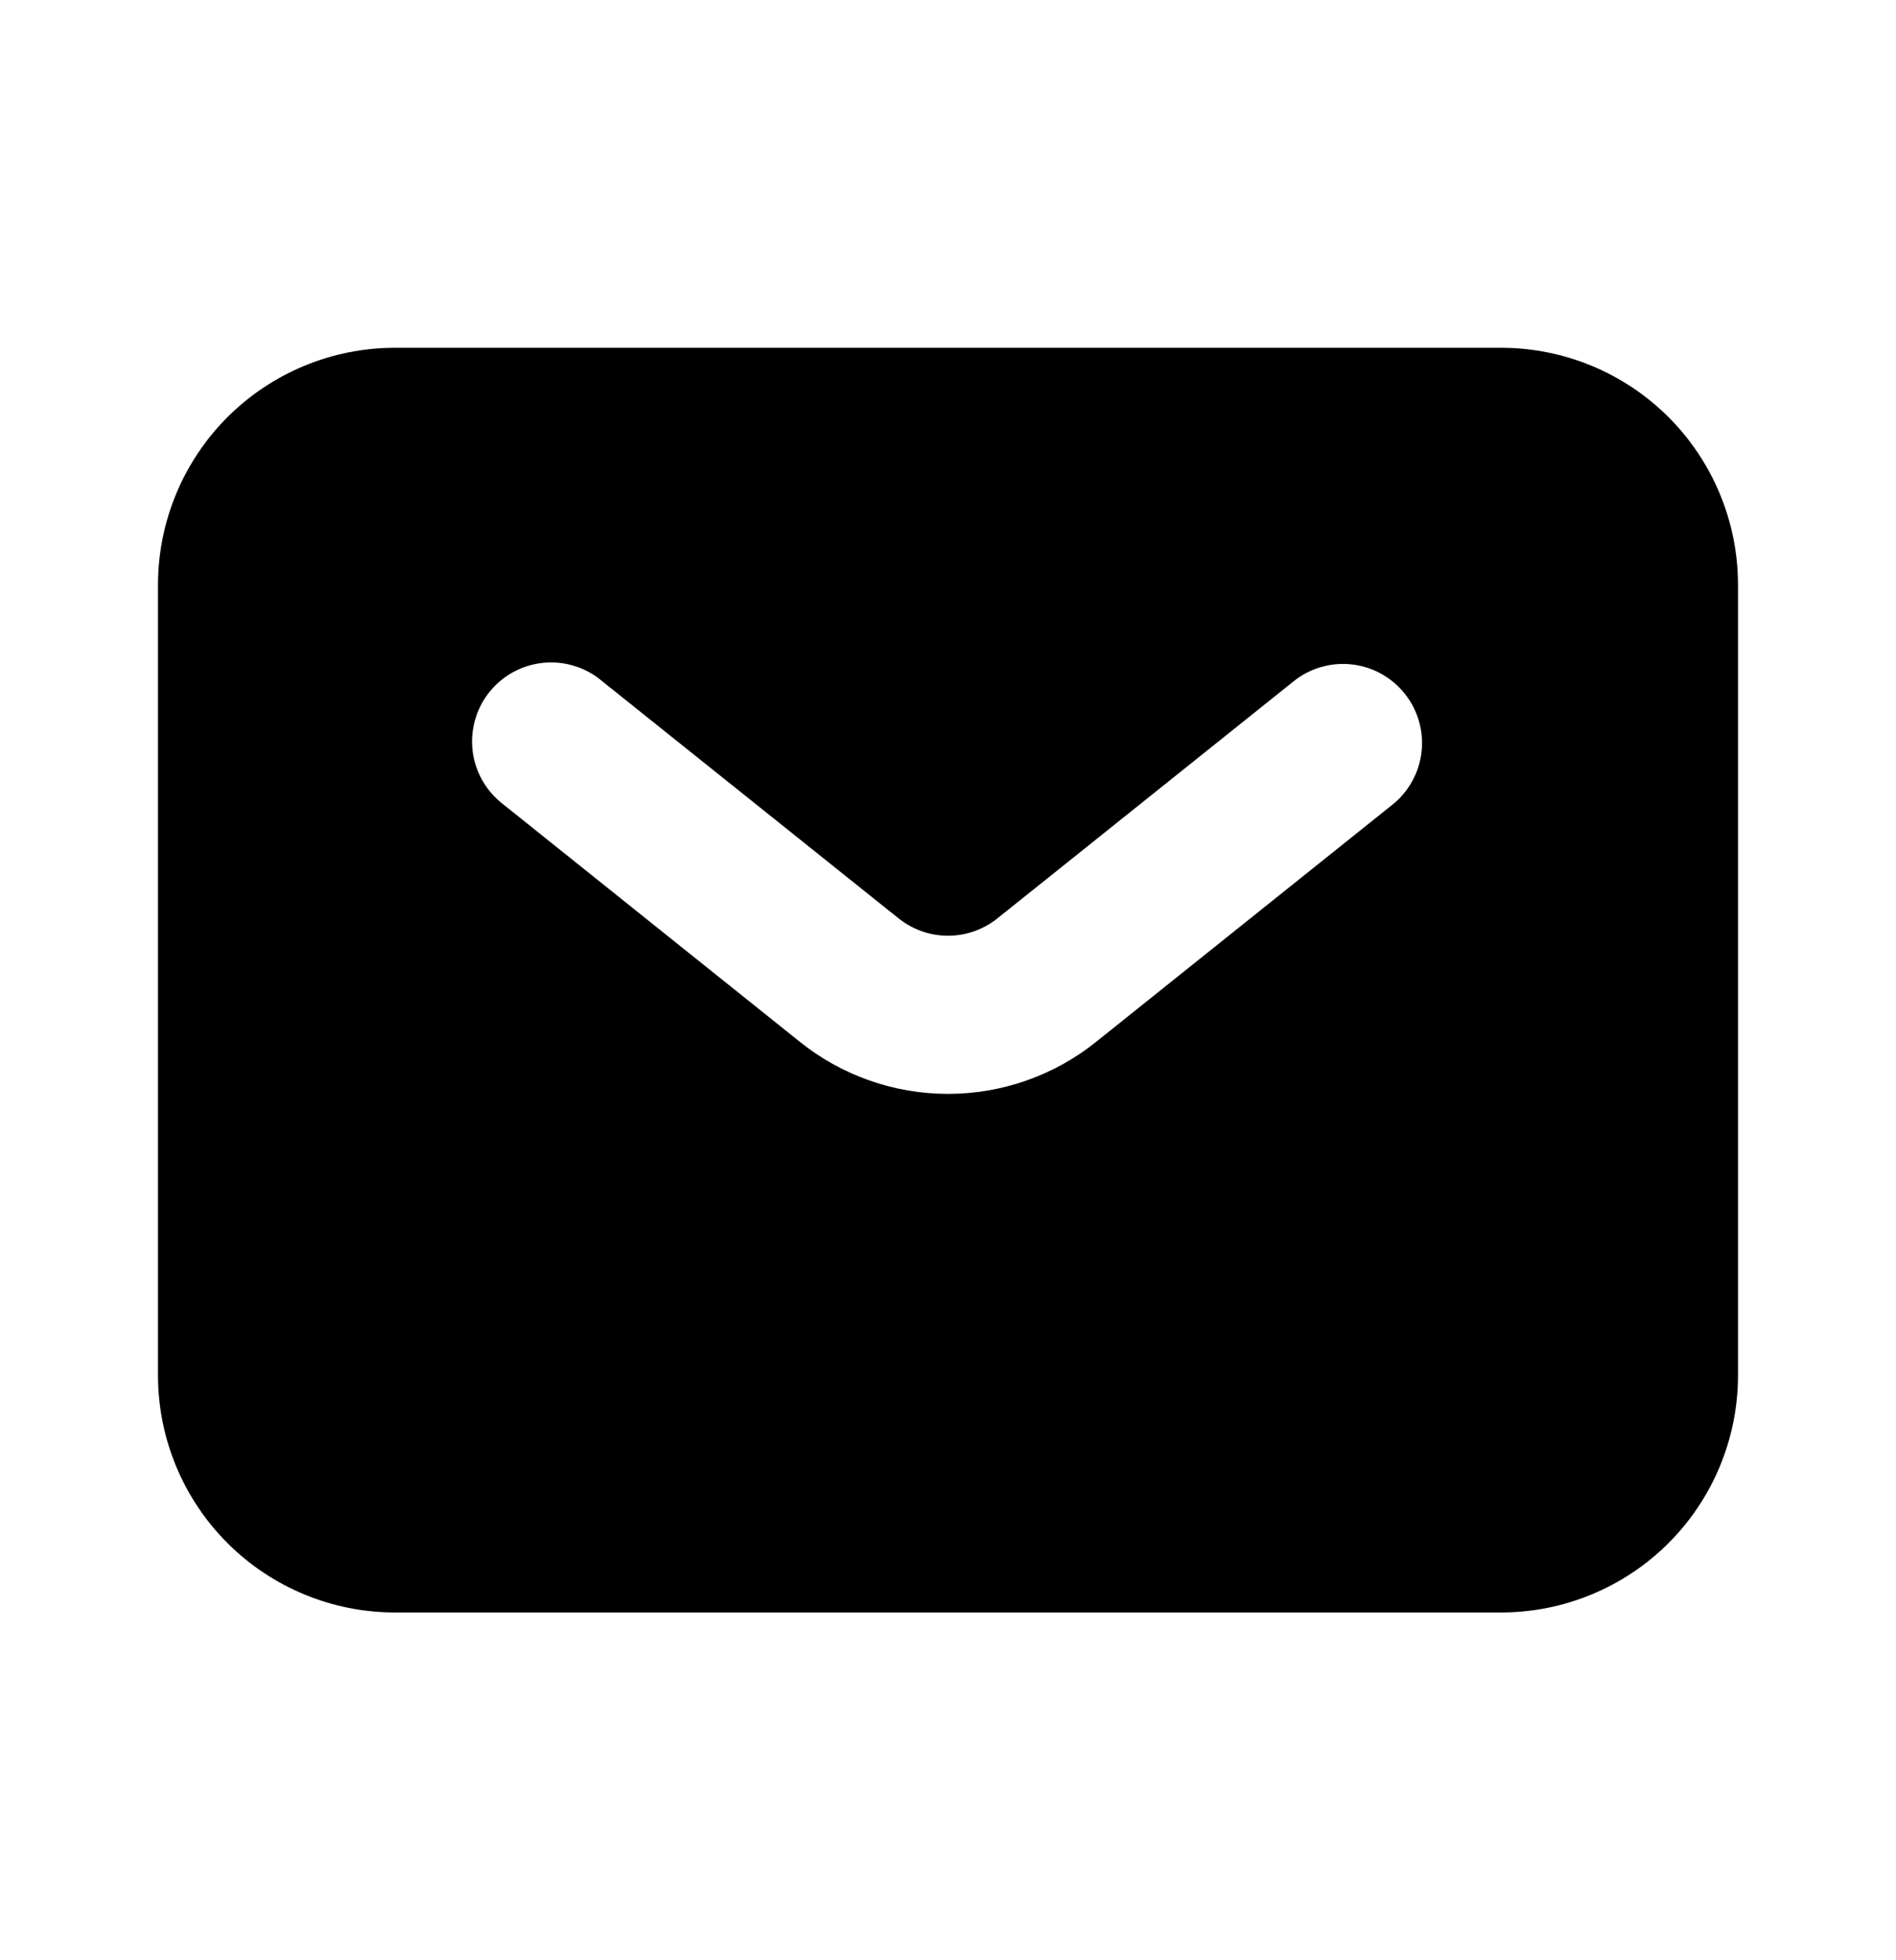 <svg width="30" height="31" viewBox="0 0 30 31" fill="none" xmlns="http://www.w3.org/2000/svg">
<path fill-rule="evenodd" clip-rule="evenodd" d="M6.25 25.5C5.255 25.5 4.302 25.105 3.598 24.402C2.895 23.698 2.5 22.745 2.5 21.75V9.25C2.5 8.255 2.895 7.302 3.598 6.598C4.302 5.895 5.255 5.5 6.25 5.5H23.75C24.745 5.5 25.698 5.895 26.402 6.598C27.105 7.302 27.5 8.255 27.5 9.25V21.75C27.5 22.745 27.105 23.698 26.402 24.402C25.698 25.105 24.745 25.5 23.75 25.5H6.25ZM9.531 10.775C9.404 10.666 9.256 10.584 9.096 10.534C8.937 10.483 8.769 10.465 8.602 10.481C8.435 10.497 8.273 10.546 8.126 10.626C7.979 10.705 7.849 10.813 7.744 10.944C7.639 11.075 7.562 11.225 7.517 11.386C7.471 11.547 7.458 11.716 7.479 11.882C7.5 12.048 7.554 12.208 7.639 12.353C7.723 12.498 7.835 12.624 7.969 12.725L12.656 16.476C13.321 17.009 14.148 17.299 15 17.299C15.852 17.299 16.679 17.009 17.344 16.476L22.031 12.726C22.16 12.624 22.266 12.497 22.345 12.353C22.425 12.209 22.475 12.051 22.493 11.888C22.511 11.725 22.497 11.559 22.451 11.402C22.405 11.244 22.329 11.097 22.226 10.969C22.124 10.841 21.997 10.734 21.853 10.655C21.709 10.575 21.551 10.525 21.388 10.507C21.225 10.489 21.059 10.503 20.902 10.549C20.744 10.595 20.597 10.671 20.469 10.774L15.781 14.524C15.559 14.701 15.284 14.798 15 14.798C14.716 14.798 14.441 14.701 14.219 14.524L9.531 10.775Z" fill="black"/>
</svg>
